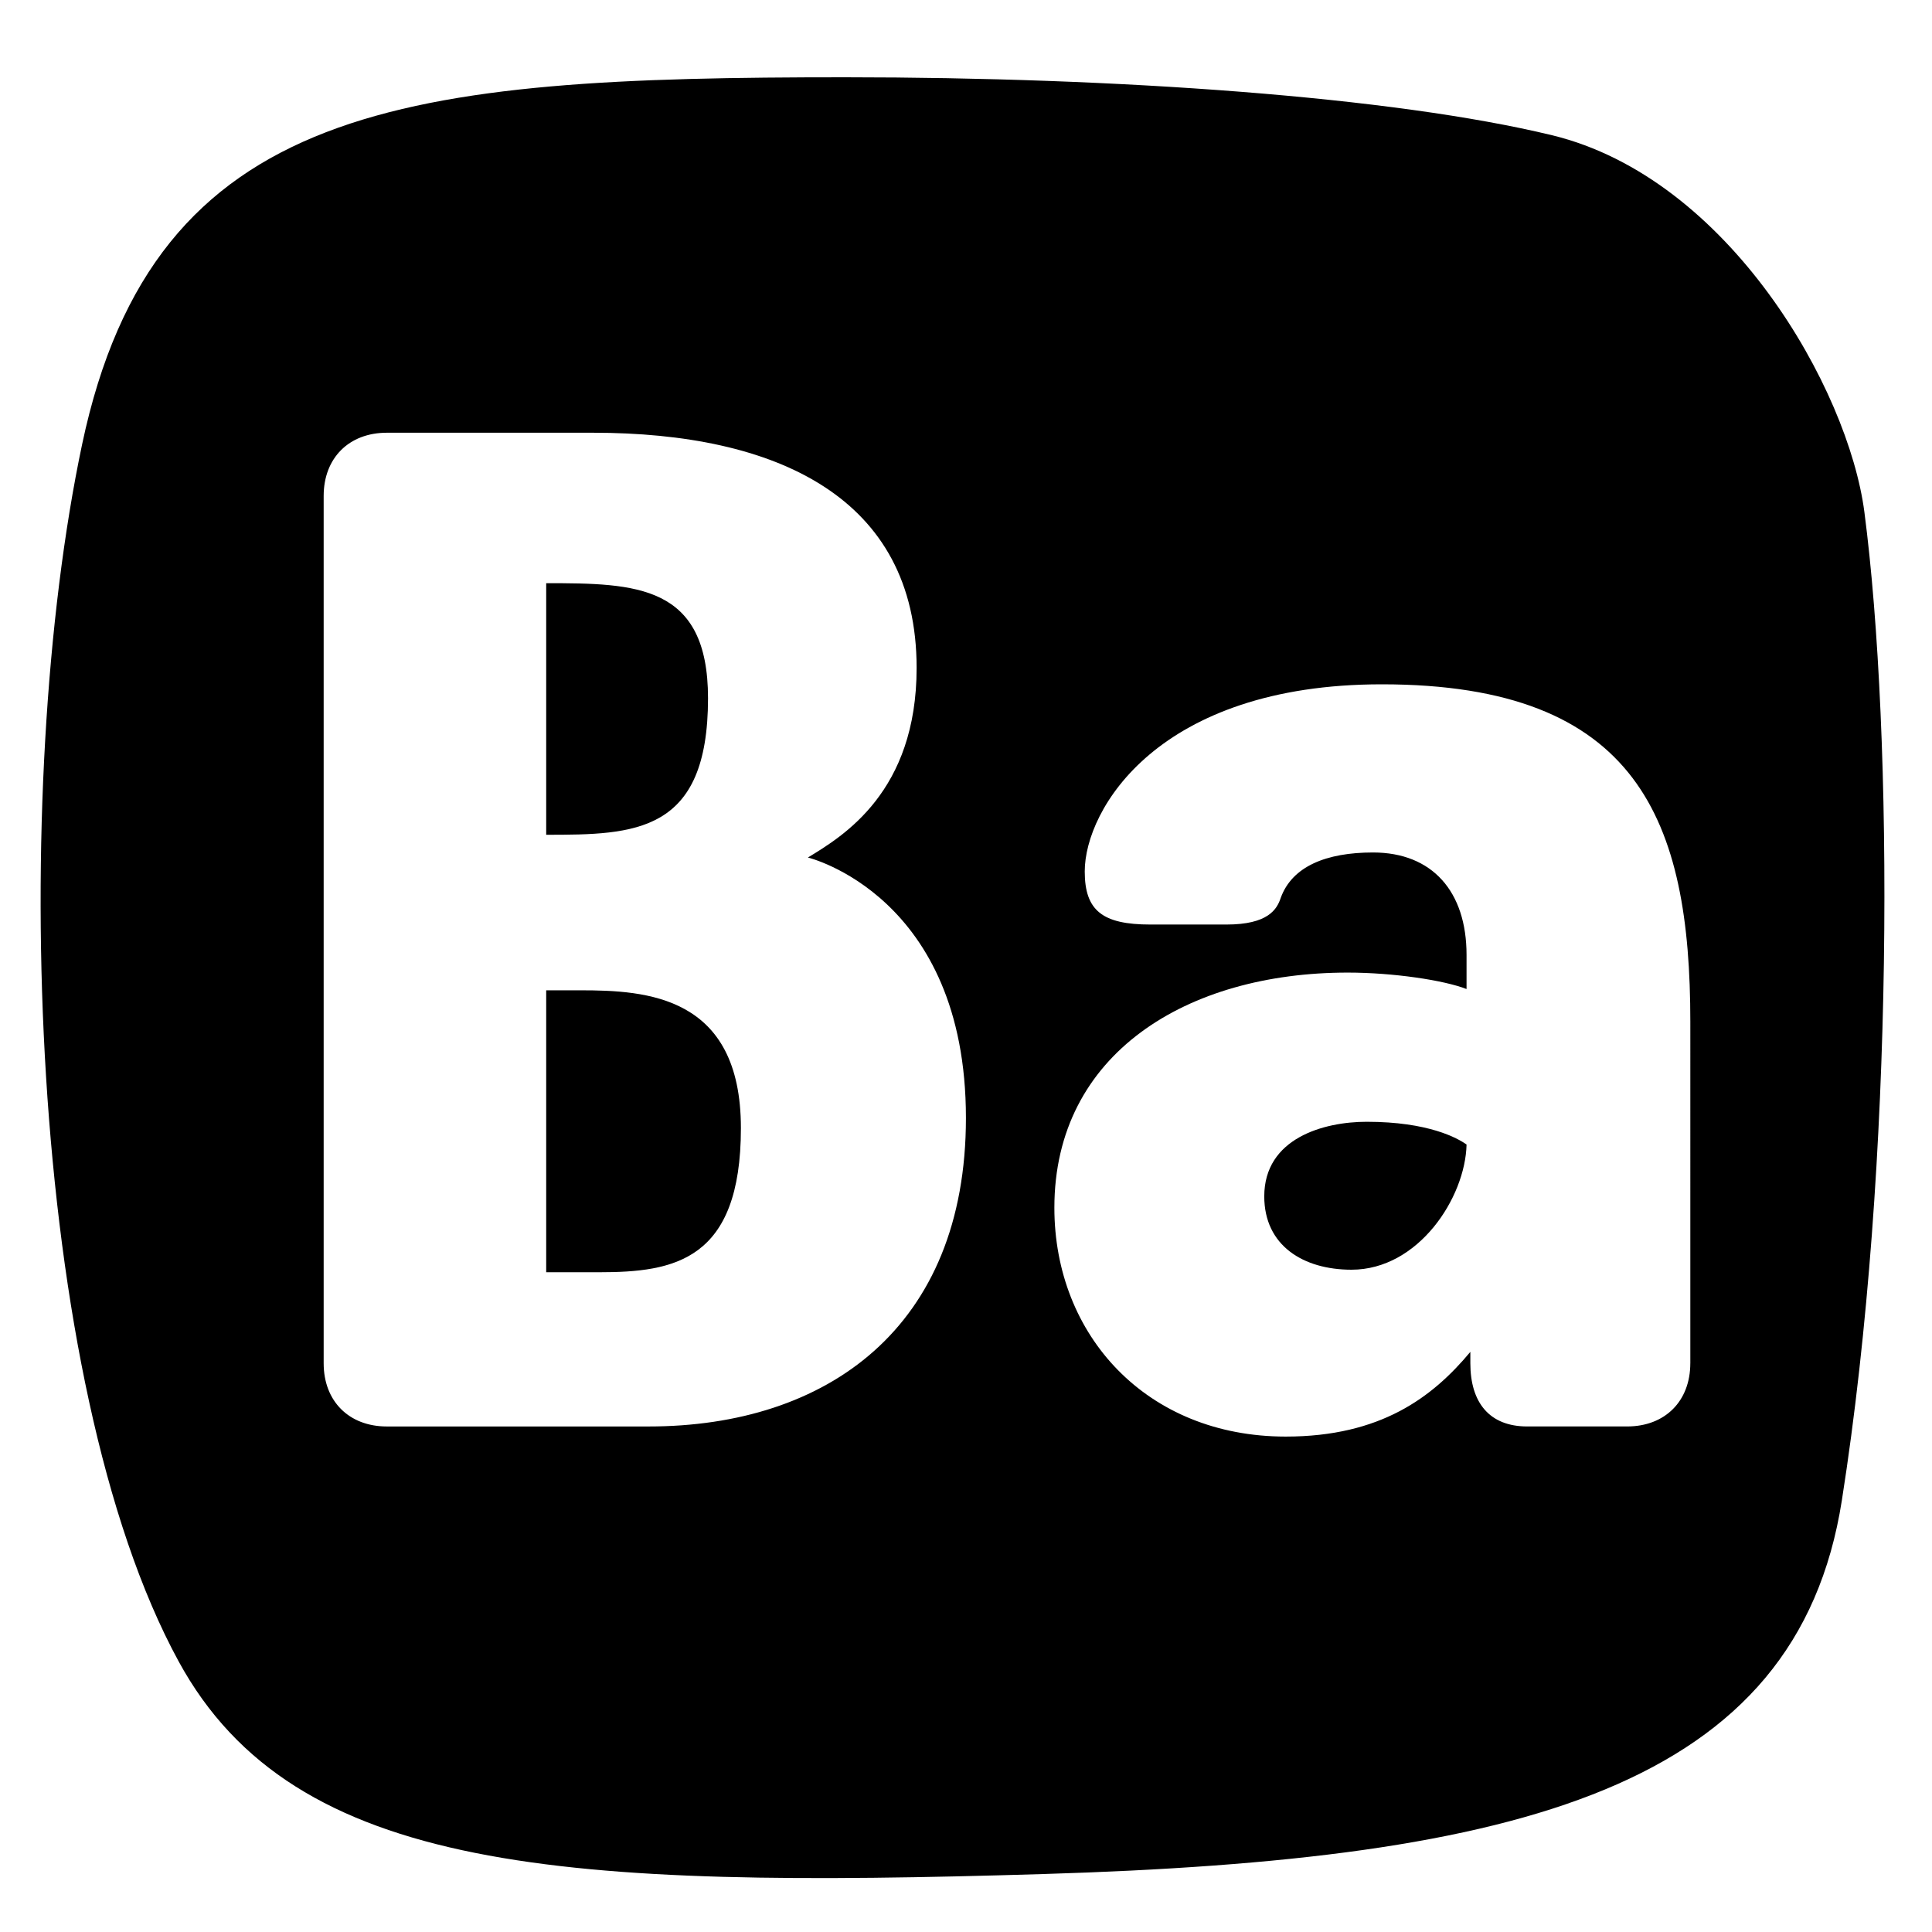 <svg version="1.1" id="Layer_2" xmlns="http://www.w3.org/2000/svg" xmlns:xlink="http://www.w3.org/1999/xlink" x="0px" y="0px"
	 width="100px" height="100px" viewBox="0 0 100 100" enable-background="new 0 0 100 100" xml:space="preserve">
	<path d="M36.647,36.141c0-5.89-3.73-5.955-8.376-5.955v13.022C32.852,43.208,36.647,43.143,36.647,36.141z"/>
	<path d="M30.038,51.258h-1.767v14.593h2.749c3.861,0,7.329-0.589,7.329-7.46S33.441,51.258,30.038,51.258z"/>
	<path d="M96.5,26.5C95.668,20.124,89.493,9.221,80.333,7c-8.25-2-22.548-3-36.583-3C20.999,4,8,5.25,4.25,23s-2.892,48.531,5,63
		c6,11,20,11.75,44.75,11s38.998-4.475,41.333-19.333C98.083,60.167,98,38,96.5,26.5z M33.572,73.834H20.025
		c-1.963,0-3.272-1.309-3.272-3.271V25.67c0-1.963,1.309-3.272,3.272-3.272h10.667c9.489,0,16.752,3.338,16.752,12.171
		c0,6.414-3.795,8.704-5.628,9.816c0,0,8.18,1.963,8.18,13.481C49.997,68.729,42.798,73.834,33.572,73.834z M87.49,70.562
		c0,1.963-1.309,3.271-3.271,3.271h-5.17c-1.963,0-2.944-1.243-2.944-3.271v-0.589c-1.963,2.355-4.646,4.384-9.555,4.384
		c-7.198,0-11.976-5.234-11.976-11.845c0-7.983,6.871-12.171,15.182-12.171c2.356,0,4.975,0.393,6.152,0.851v-1.768
		c0-3.272-1.767-5.3-4.843-5.3c-2.421,0-4.188,0.72-4.777,2.356c-0.195,0.589-0.654,1.374-2.814,1.374h-3.926
		c-2.486,0-3.402-0.72-3.402-2.749c0-3.206,3.795-9.685,15.378-9.685c13.284,0,15.967,7.068,15.967,17.473V70.562z"/>
	<path d="M65.438,61.924c0,2.553,2.028,3.796,4.516,3.796c3.468,0,5.89-3.729,5.955-6.479c-0.459-0.327-1.964-1.178-5.17-1.178
		C68.513,58.063,65.438,58.914,65.438,61.924z"/>
</svg>
